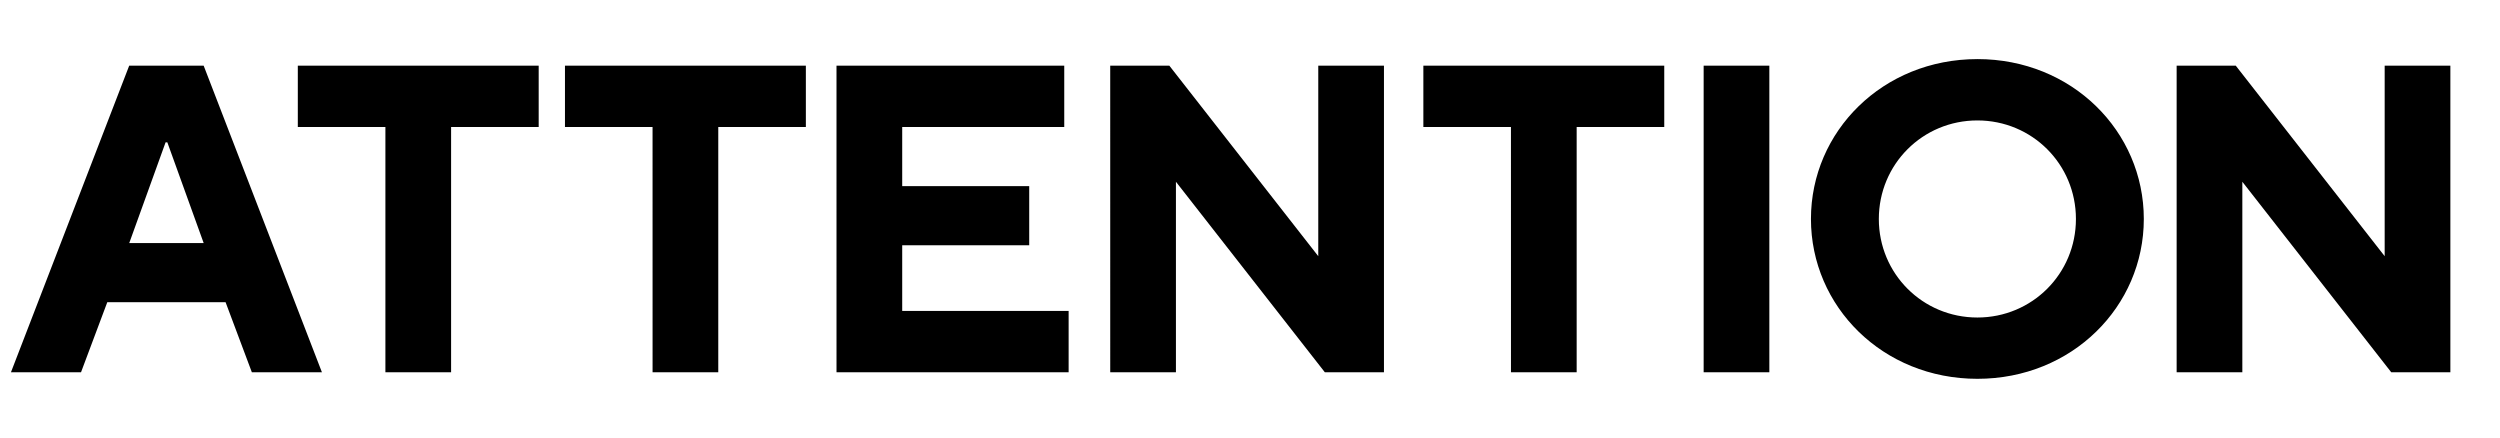 <svg xmlns="http://www.w3.org/2000/svg" viewBox="0 0 137 24"><defs><clipPath id="a"><path d="M0 0h137v24H0z" style="fill:none"/></clipPath></defs><g style="clip-path:url(#a)"><path d="M7.08 3.599h4.081l6.48 16.8h-3.84l-1.44-3.84H5.88L4.44 20.4H.6zm4.081 9.72L9.17 7.8h-.096l-1.992 5.52zM21.12 6.959h-4.8v-3.36H29.52v3.36h-4.8v13.44h-3.6zM35.76 6.959h-4.8v-3.36h13.201v3.36h-4.8v13.44h-3.6zM45.84 3.599h12.481v3.36h-8.88v3.24h6.96v3.24h-6.96v3.6h9.12v3.36h-12.72zM60.84 3.599h3.24l8.161 10.44V3.6h3.6v16.8h-3.24l-8.16-10.44v10.44h-3.6zM82.8 6.959H78v-3.36h13.201v3.36h-4.8v13.44h-3.6zM93.36 3.599h3.6v16.8h-3.6zM108.36 3.238c5.185 0 9.121 3.96 9.121 8.761s-3.936 8.76-9.12 8.76c-5.185 0-9.121-3.96-9.121-8.76s3.936-8.76 9.12-8.76m0 14.161c3 0 5.401-2.4 5.401-5.4s-2.4-5.4-5.4-5.4-5.401 2.4-5.401 5.4 2.4 5.4 5.4 5.4M119.28 3.599h3.24l8.16 10.44V3.6h3.6v16.8h-3.24l-8.16-10.44v10.44h-3.6z"/></g></svg>